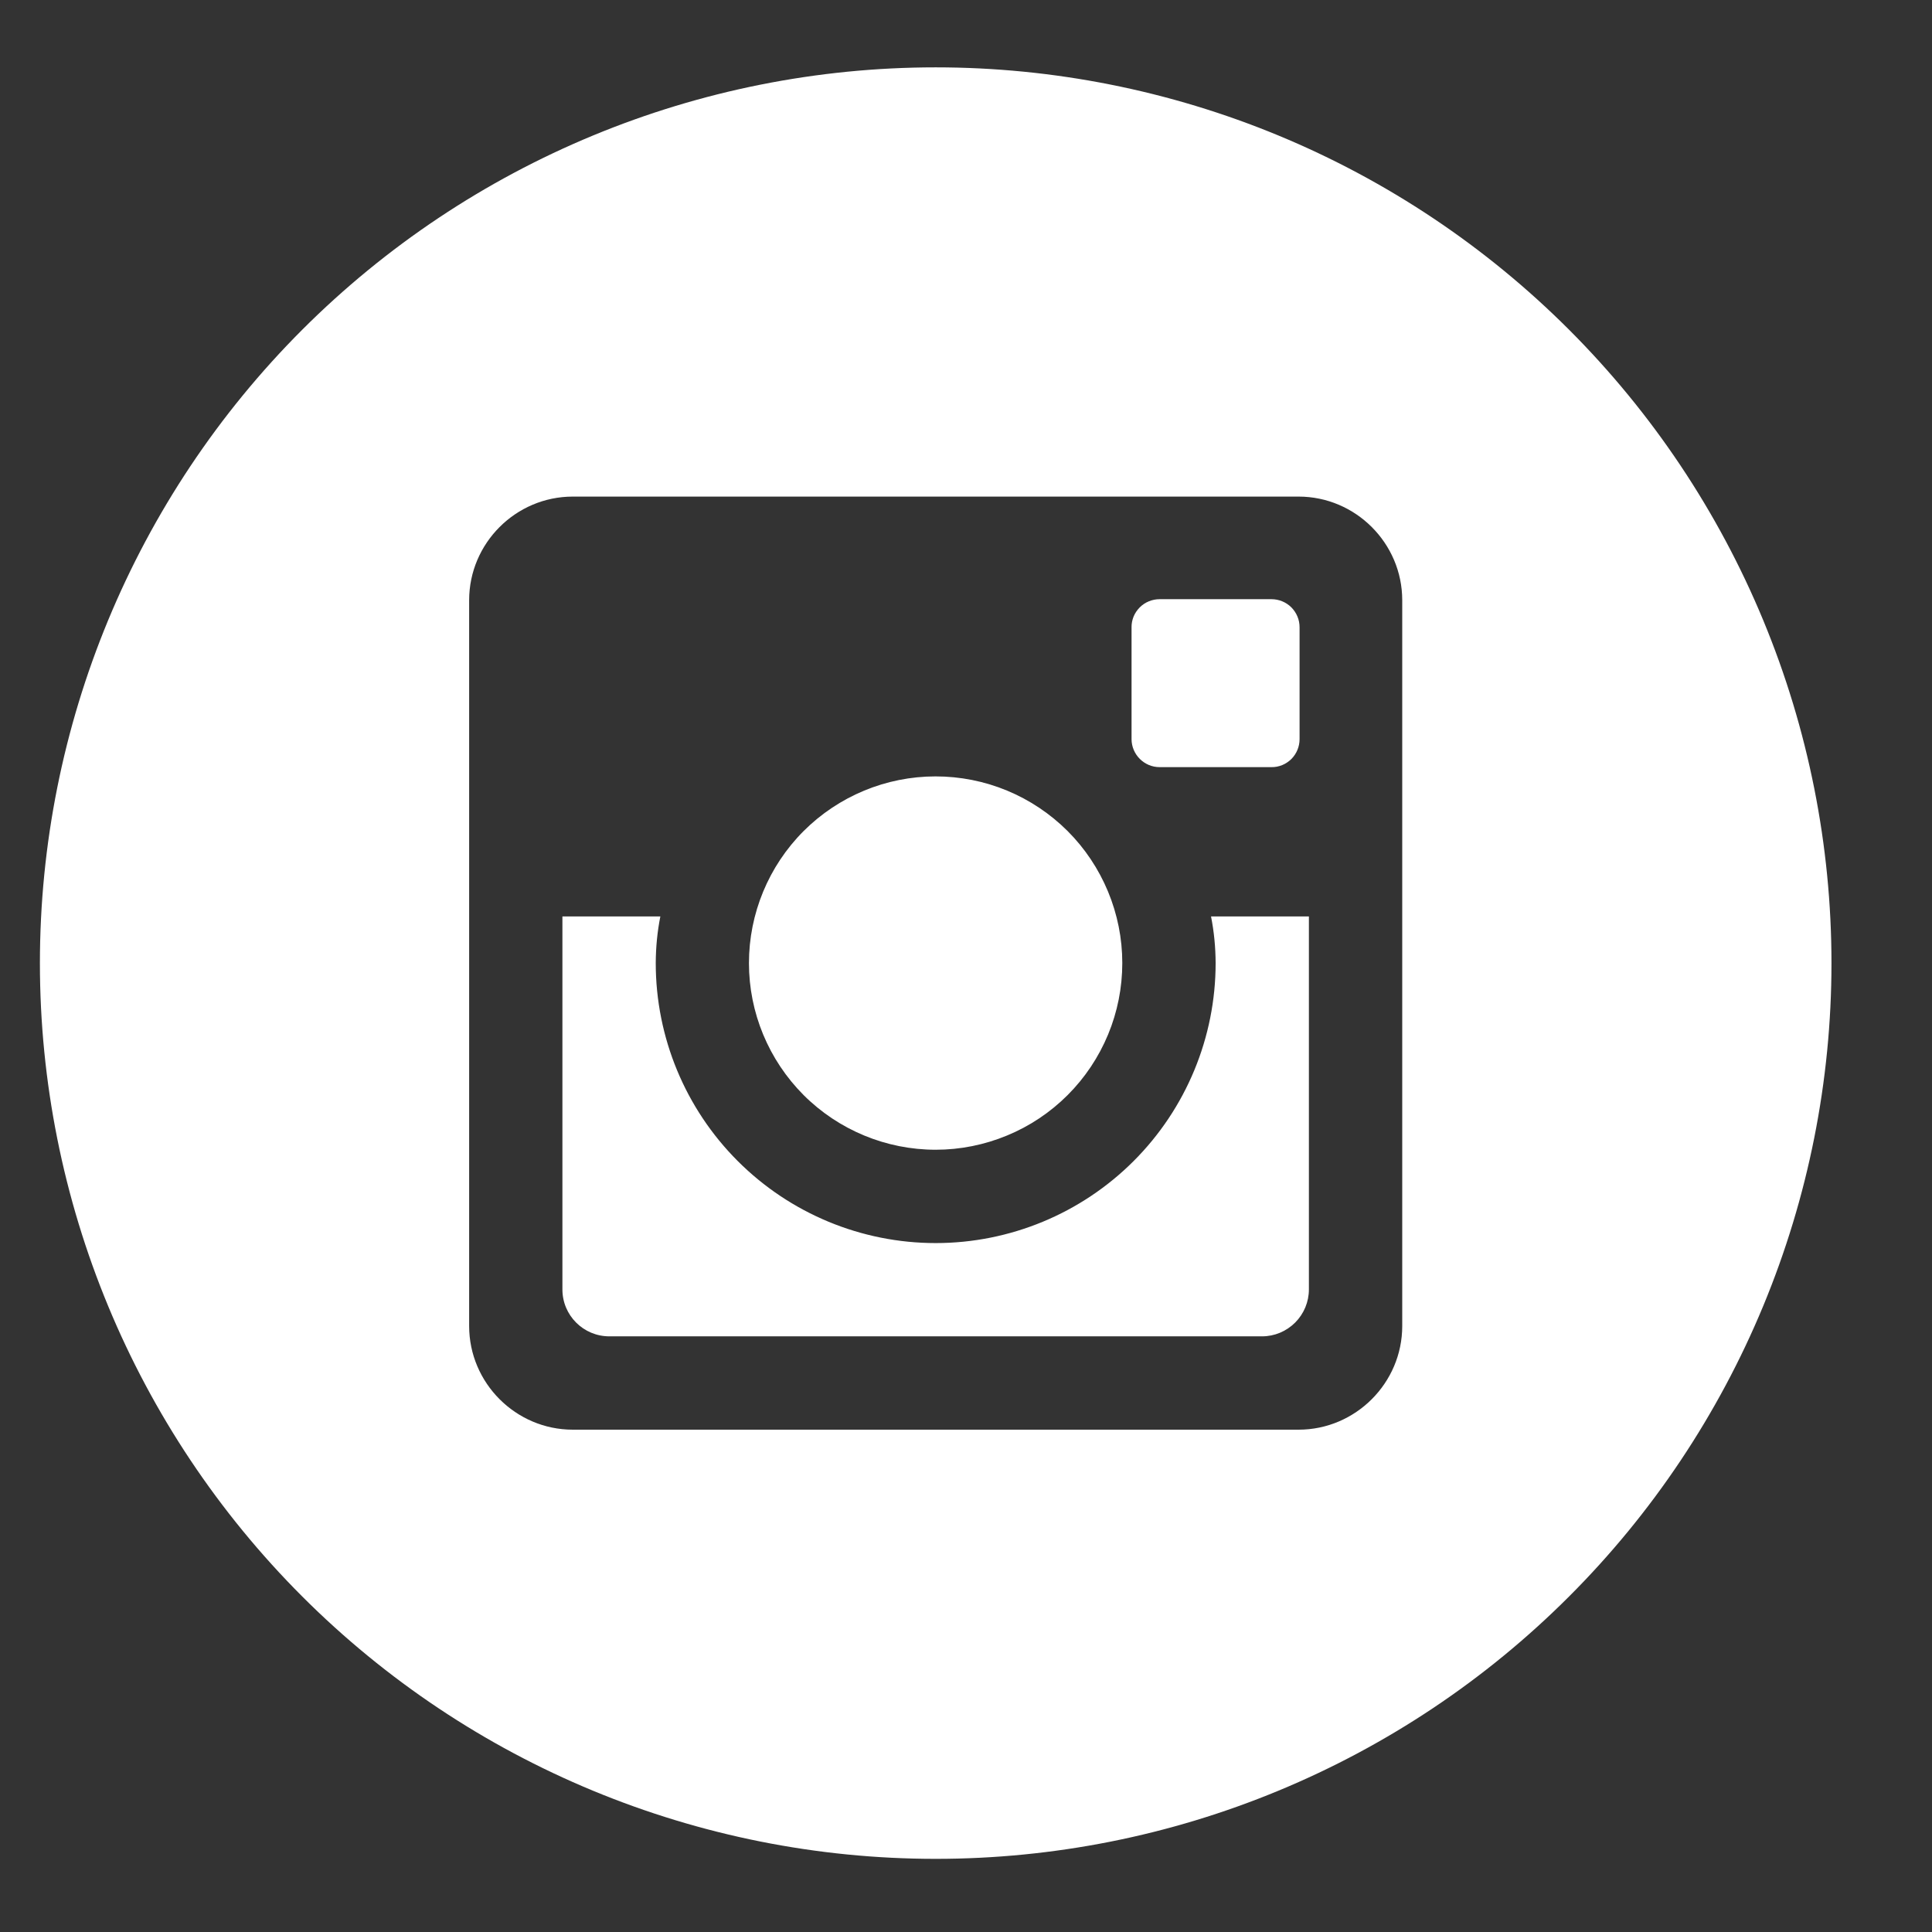 <svg width="29" height="29" viewBox="0 0 29 29" fill="none" xmlns="http://www.w3.org/2000/svg">
<rect x="0" y="0" width="29" height="29" fill="#333333" stroke="none"/>
<g clip-path="url(#clip0_185_212)">
<path d="M18.247 14.457C18.247 15.571 17.804 16.64 17.016 17.428C16.228 18.216 15.159 18.659 14.045 18.659C12.93 18.659 11.862 18.216 11.074 17.428C10.286 16.64 9.843 15.571 9.843 14.457C9.844 14.217 9.867 13.983 9.912 13.756H8.442V19.355C8.442 19.744 8.757 20.059 9.147 20.059H18.944C19.131 20.059 19.309 19.984 19.441 19.852C19.573 19.72 19.647 19.541 19.647 19.355V13.756H18.178C18.223 13.983 18.246 14.217 18.247 14.457ZM14.045 17.258C14.413 17.258 14.777 17.185 15.117 17.044C15.457 16.904 15.766 16.697 16.026 16.437C16.286 16.177 16.492 15.868 16.633 15.528C16.774 15.188 16.846 14.823 16.846 14.455C16.846 14.087 16.773 13.723 16.632 13.383C16.491 13.043 16.285 12.734 16.025 12.474C15.764 12.214 15.456 12.008 15.116 11.867C14.776 11.726 14.411 11.654 14.043 11.654C13.3 11.654 12.588 11.95 12.062 12.475C11.537 13.001 11.242 13.714 11.242 14.457C11.242 15.2 11.538 15.912 12.063 16.438C12.589 16.963 13.302 17.258 14.045 17.258ZM17.406 11.515H19.085C19.141 11.516 19.196 11.505 19.247 11.484C19.298 11.463 19.344 11.432 19.384 11.393C19.423 11.354 19.454 11.307 19.475 11.256C19.496 11.205 19.507 11.151 19.507 11.095V9.416C19.507 9.361 19.497 9.306 19.475 9.254C19.454 9.203 19.423 9.157 19.384 9.117C19.345 9.078 19.298 9.047 19.247 9.026C19.196 9.005 19.141 8.994 19.085 8.994H17.406C17.351 8.994 17.296 9.005 17.245 9.026C17.193 9.047 17.147 9.078 17.108 9.117C17.069 9.157 17.037 9.203 17.016 9.254C16.995 9.306 16.984 9.361 16.985 9.416V11.095C16.986 11.326 17.175 11.515 17.406 11.515ZM14.045 1.011C10.479 1.011 7.059 2.428 4.537 4.949C2.016 7.471 0.599 10.891 0.599 14.457C0.599 18.023 2.016 21.443 4.537 23.964C7.059 26.486 10.479 27.902 14.045 27.902C15.81 27.902 17.559 27.555 19.19 26.879C20.822 26.203 22.304 25.213 23.552 23.964C24.801 22.716 25.791 21.233 26.467 19.602C27.143 17.971 27.491 16.222 27.491 14.457C27.491 12.691 27.143 10.943 26.467 9.311C25.791 7.68 24.801 6.198 23.552 4.949C22.304 3.701 20.822 2.71 19.19 2.034C17.559 1.359 15.81 1.011 14.045 1.011ZM21.048 19.904C21.048 20.759 20.347 21.46 19.492 21.46H8.598C7.742 21.46 7.042 20.759 7.042 19.904V9.01C7.042 8.154 7.742 7.454 8.598 7.454H19.492C20.347 7.454 21.048 8.154 21.048 9.01V19.904Z" fill="white"/>
</g>
<defs>
<clipPath id="clip0_185_212">
<rect width="28.012" height="28.012" fill="white" transform="translate(0.039 0.451)"/>
</clipPath>
</defs>
</svg>
